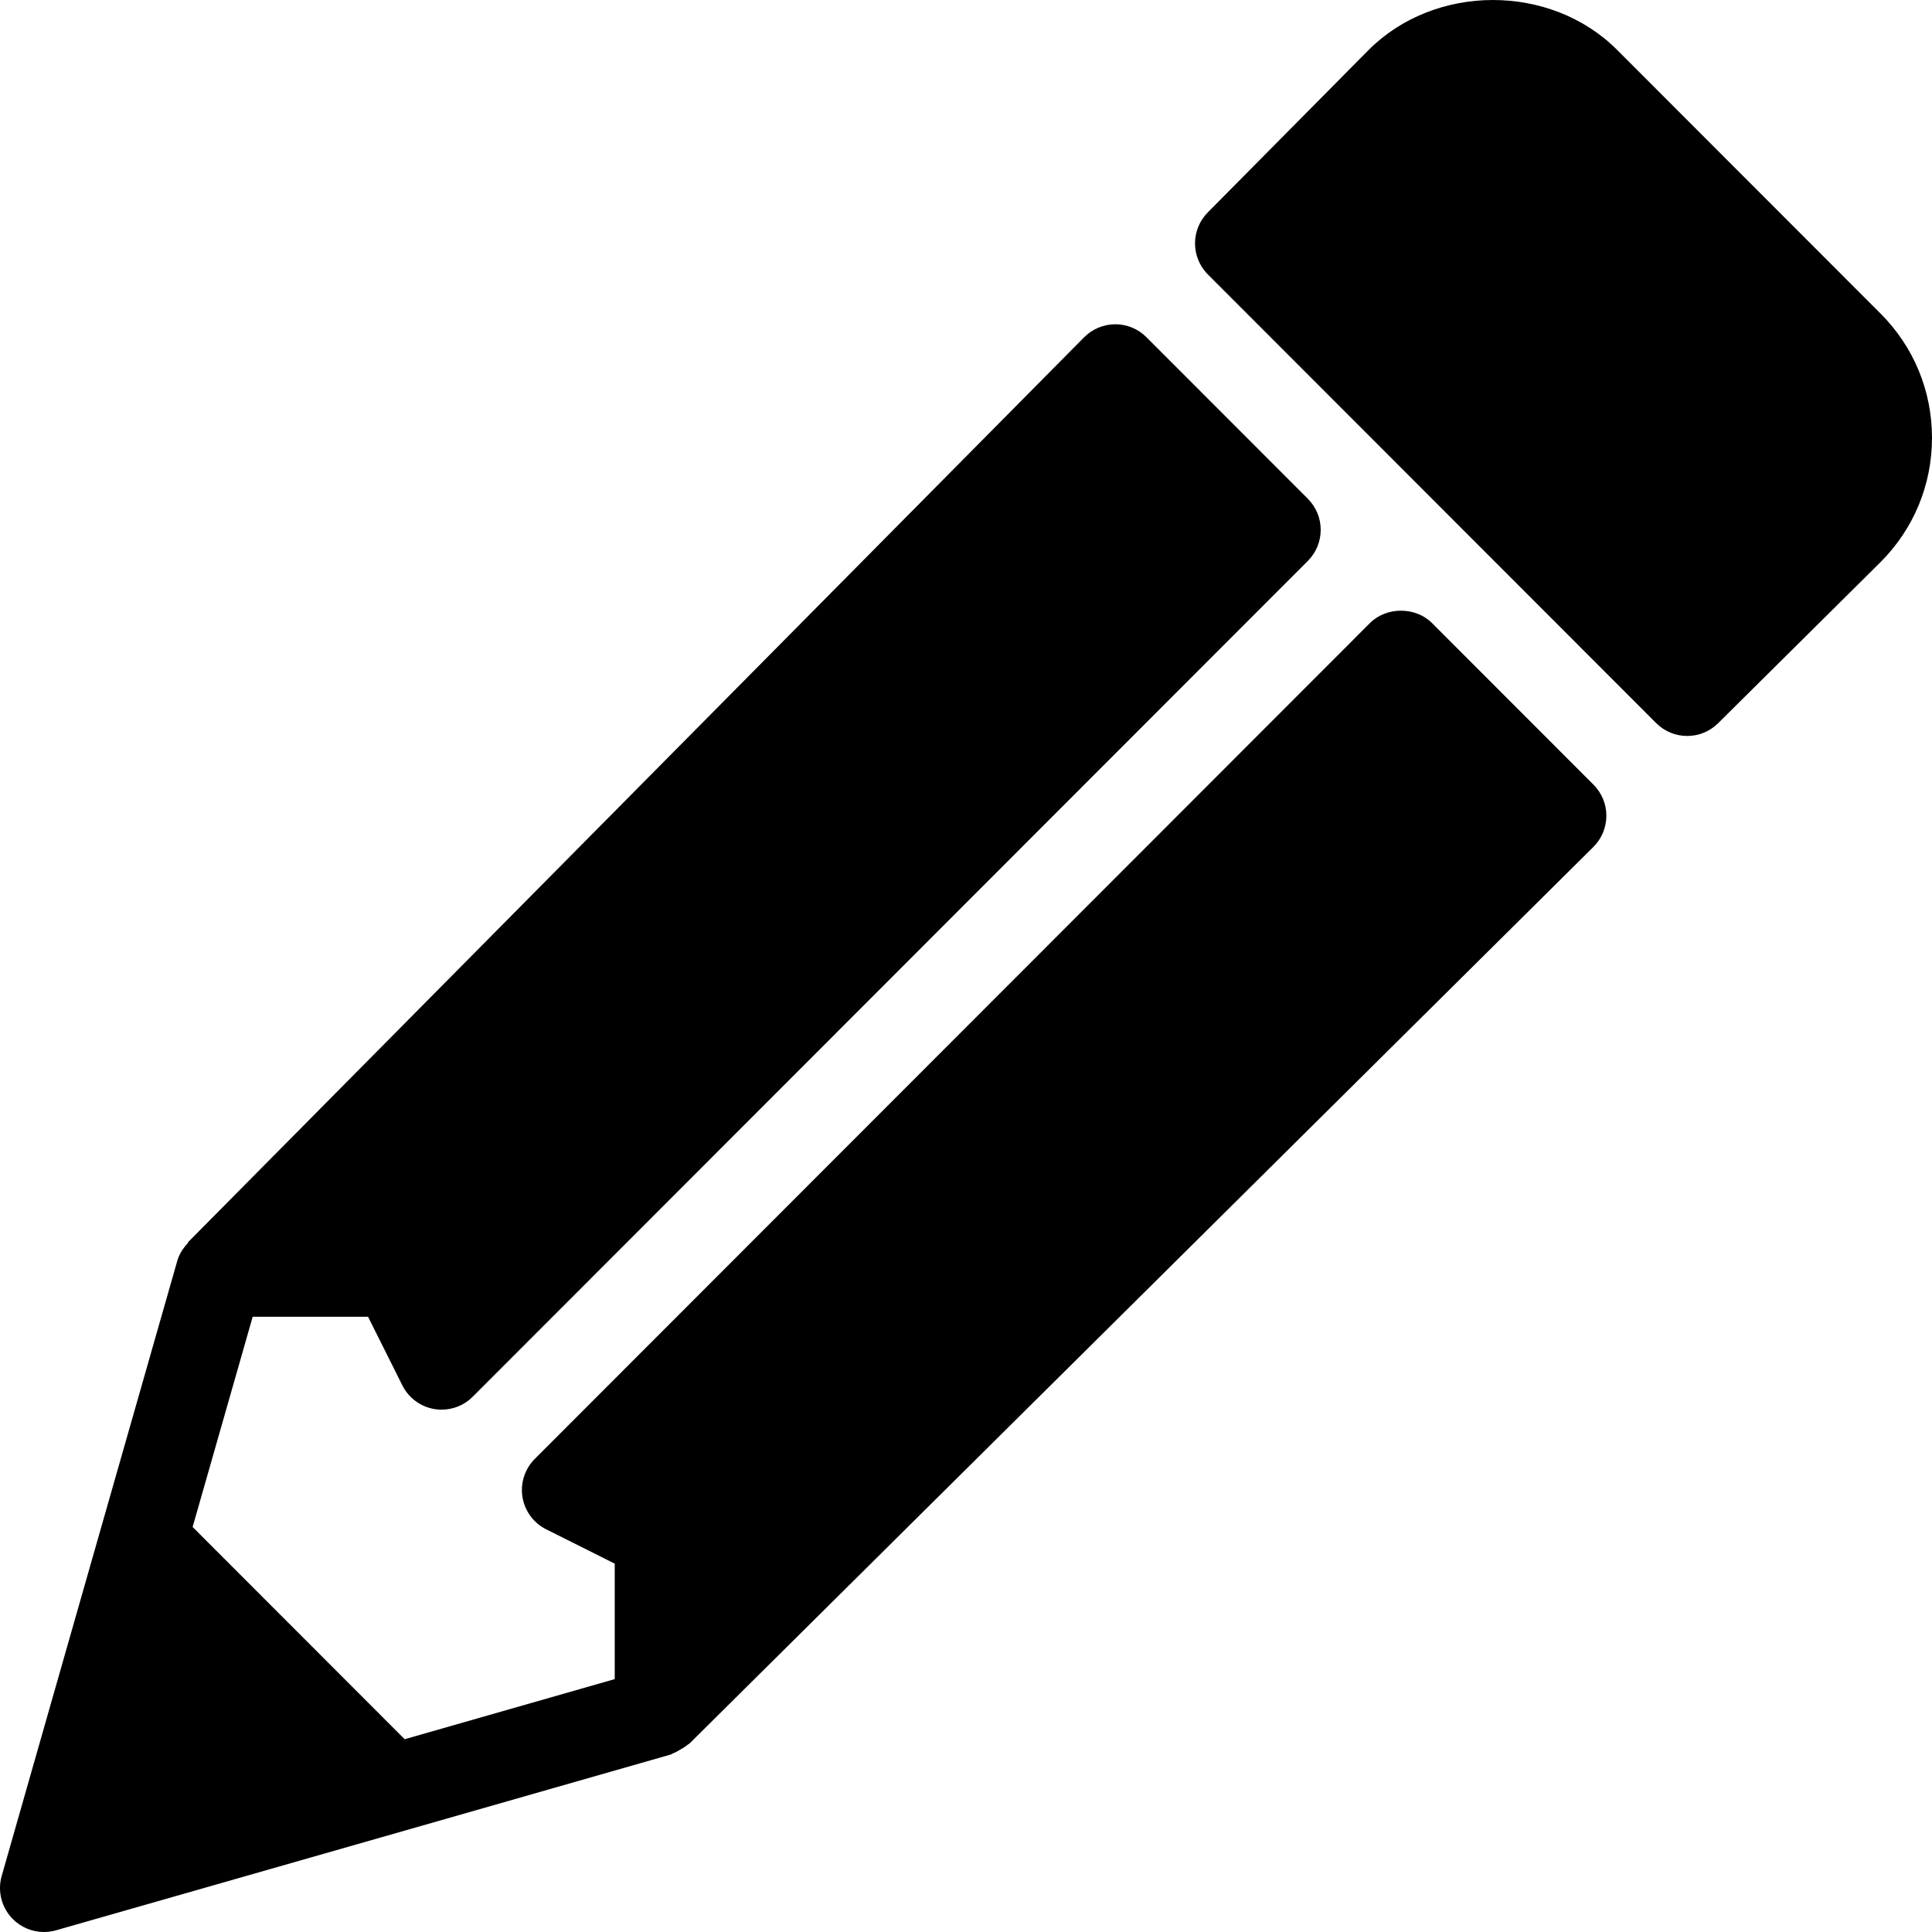 <svg xmlns="http://www.w3.org/2000/svg" xml:space="preserve" style="enable-background:new 0 0 469.336 469.336" viewBox="0 0 469.336 469.336" fill="currentColor">
<path d="M347.878 151.357c-4-4.003-11.083-4.003-15.083 0L129.909 354.414c-2.427 2.429-3.531 5.87-2.99 9.258.552 3.388 2.698 6.307 5.76 7.84l16.656 8.34v28.049l-51.031 14.602-51.51-51.554 14.59-51.075h28.025l8.333 16.67c1.531 3.065 4.448 5.213 7.833 5.765.573.094 1.146.135 1.708.135 2.802 0 5.531-1.105 7.542-3.128L317.711 136.26c2-2.002 3.125-4.712 3.125-7.548 0-2.836-1.125-5.546-3.125-7.548l-39.229-39.263c-2-2.002-4.708-3.128-7.542-3.128h-.021c-2.844.01-5.563 1.147-7.552 3.159L45.763 301.682c-.105.107-.1.27-.201.379-1.095 1.183-2.009 2.549-2.487 4.208l-18.521 64.857L.409 455.73c-1.063 3.722-.021 7.736 2.719 10.478 2.031 2.033 4.75 3.128 7.542 3.128.979 0 1.958-.136 2.927-.407l84.531-24.166 64.802-18.537c.195-.056.329-.203.52-.27.673-.232 1.262-.61 1.881-.976.608-.361 1.216-.682 1.73-1.146.138-.122.319-.167.452-.298l219.563-217.789c2.01-1.991 3.146-4.712 3.156-7.558.01-2.836-1.115-5.557-3.125-7.569l-39.229-39.263zm108.958-75.189-64-64.054c-16.125-16.139-44.177-16.17-60.365.031l-39.073 39.461c-4.135 4.181-4.125 10.905.031 15.065l108.896 108.988c2.083 2.085 4.813 3.128 7.542 3.128 2.719 0 5.427-1.032 7.51-3.096l39.458-39.137c8.063-8.069 12.5-18.787 12.5-30.192s-4.436-22.125-12.499-30.194z"/>
</svg>